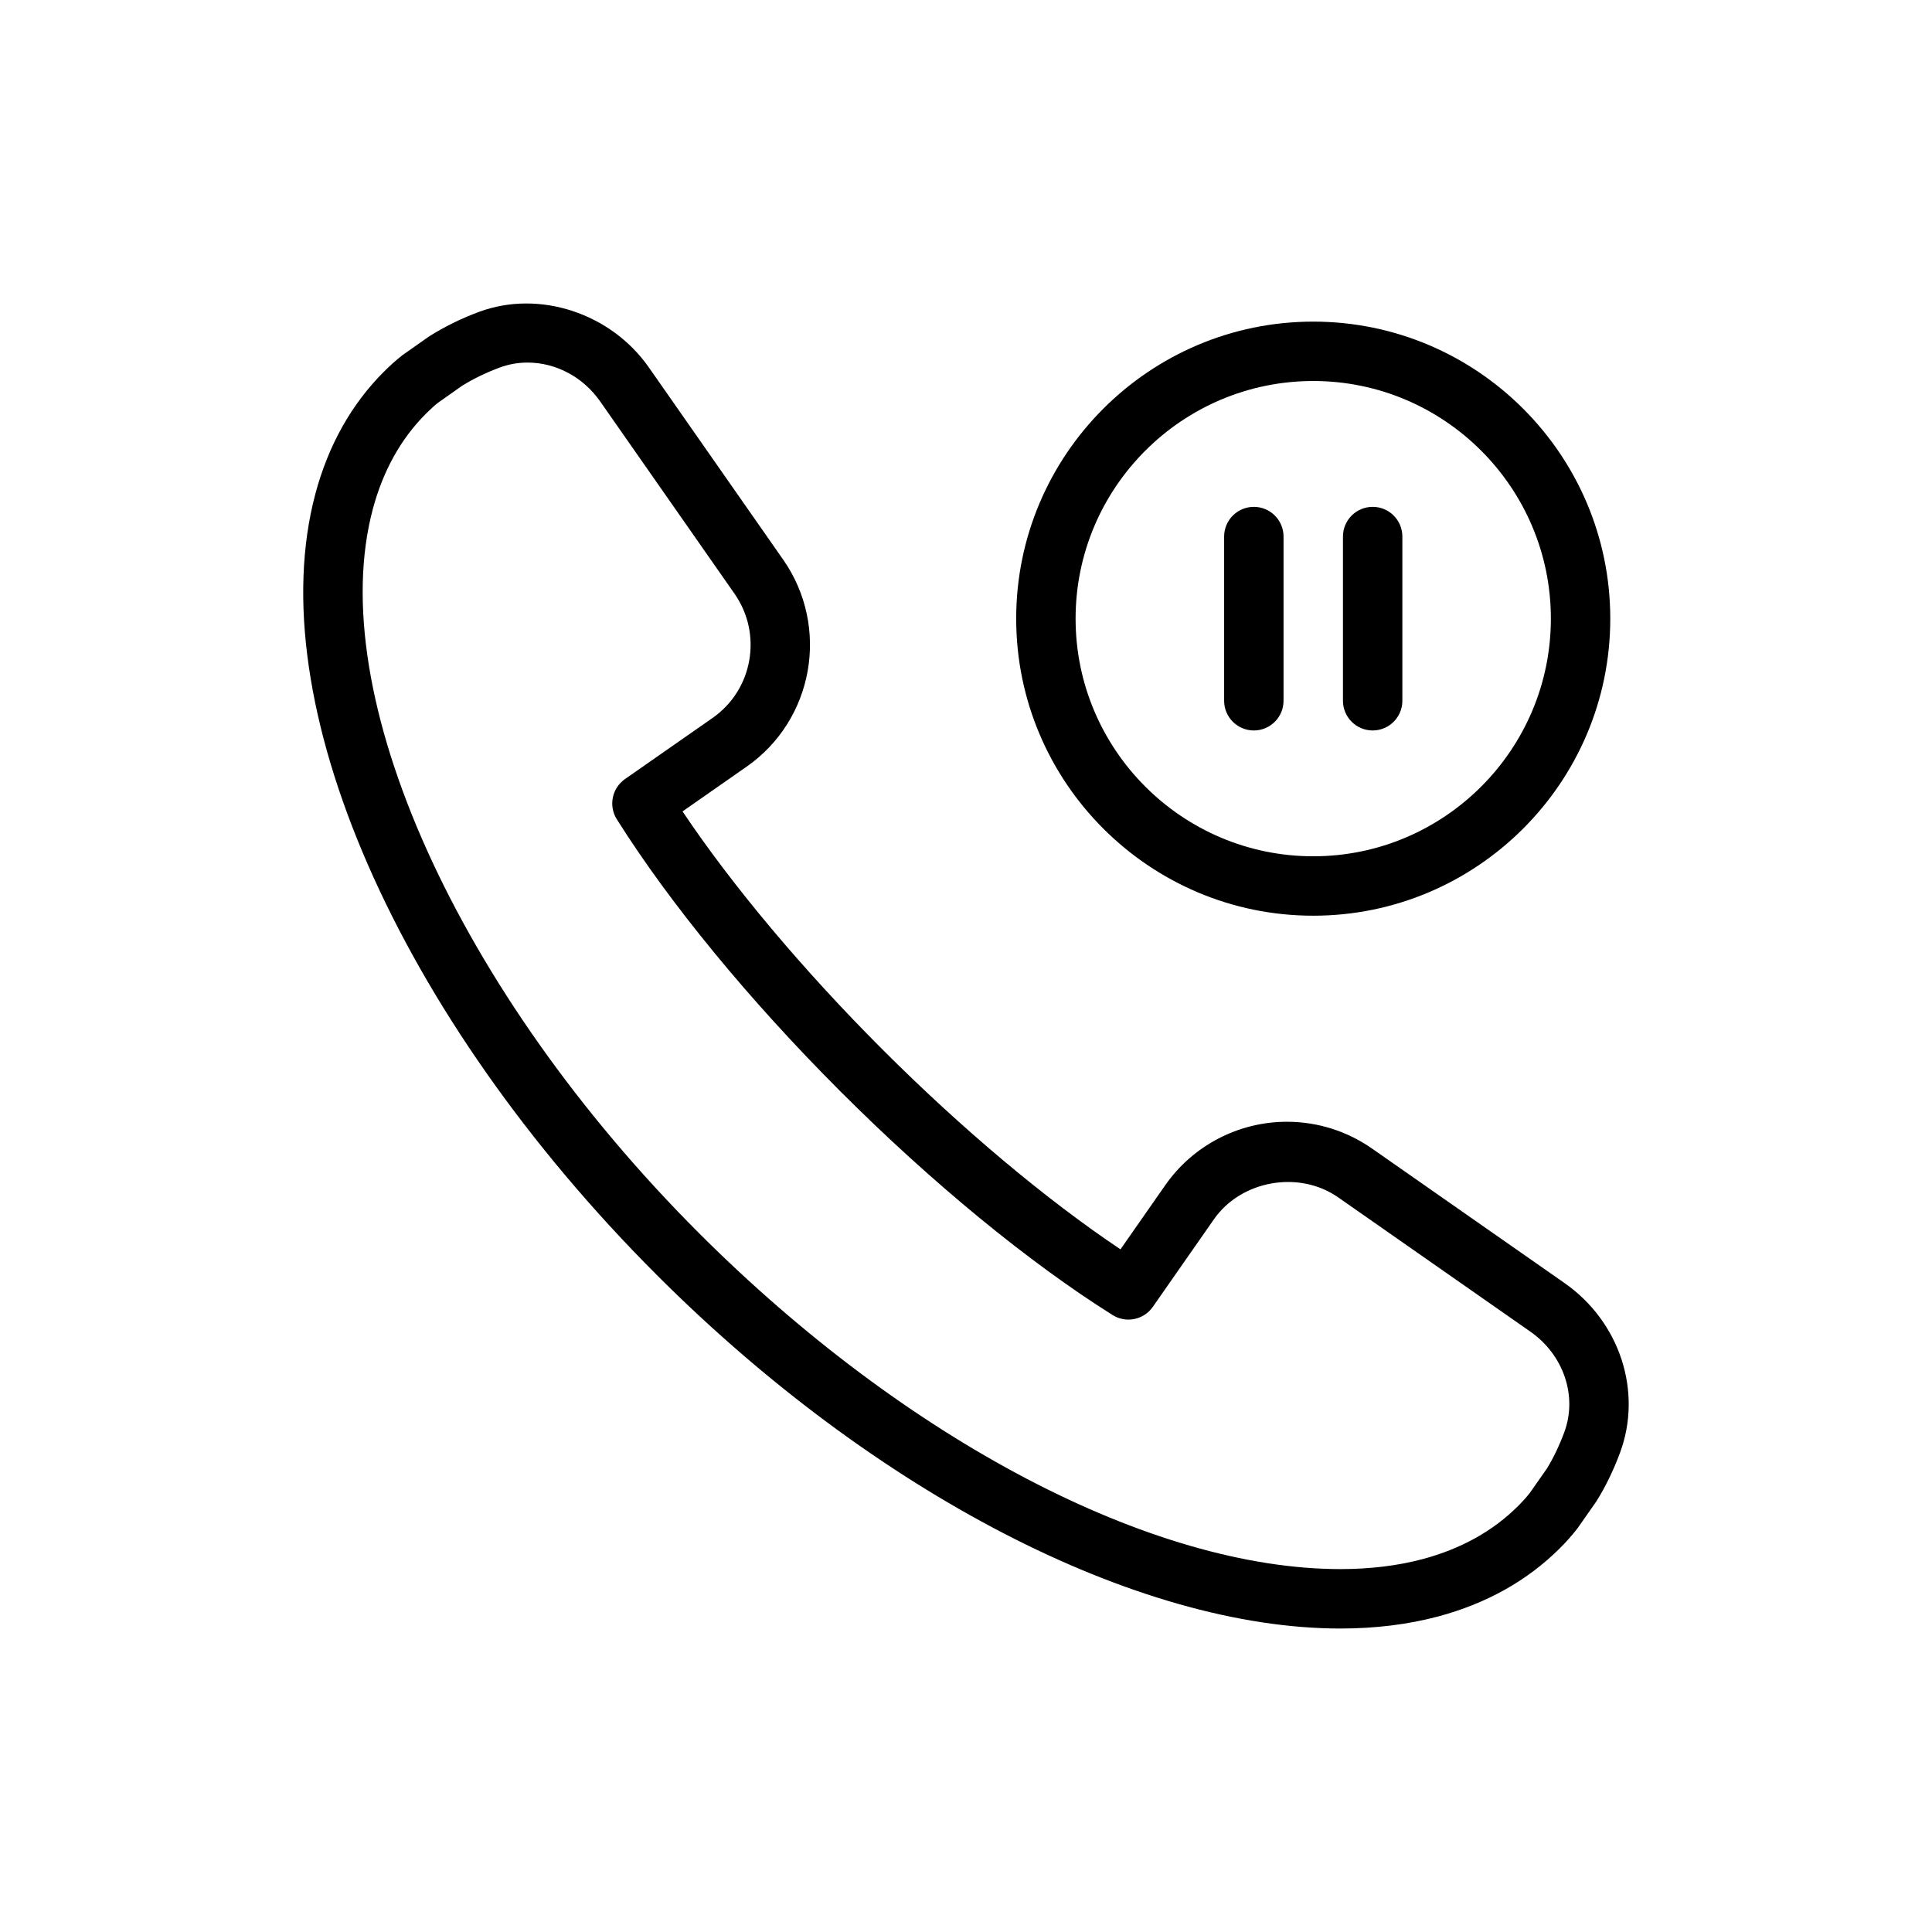 <?xml version="1.0" encoding="UTF-8"?>
<!-- The Best Svg Icon site in the world: iconSvg.co, Visit us! https://iconsvg.co -->
<svg fill="#000000" width="800px" height="800px" version="1.1" viewBox="144 144 512 512" xmlns="http://www.w3.org/2000/svg">
 <g>
  <path d="m558.6 484.01-51-35.633c-6.668-4.644-14.469-7.098-22.551-7.098-12.855 0-24.918 6.301-32.27 16.848l-11.84 16.965c-19.824-13.293-41.965-31.871-63.082-52.98-21.109-21.117-39.691-43.258-52.98-63.082l16.961-11.84c17.793-12.395 22.168-36.988 9.742-54.832l-35.625-50.988c-10.035-14.352-28.988-20.648-44.984-14.73-4.68 1.734-9.02 3.848-13.254 6.508l-7.043 4.957c-1.762 1.367-3.394 2.863-4.969 4.434-8.59 8.598-14.688 19.469-18.125 32.316-14.68 55.031 21.688 138.23 90.488 207.04 57.781 57.781 127.2 93.672 181.16 93.68h0.012c9.234 0 17.934-1.078 25.875-3.191 12.844-3.438 23.711-9.531 32.316-18.137 1.562-1.562 3.055-3.199 4.652-5.266l4.961-7.086c2.43-3.883 4.543-8.227 6.281-12.91 6.012-16.223-0.047-34.715-14.723-44.973zm-0.031 39.508c-1.363 3.676-3.004 7.051-4.633 9.68l-4.504 6.426c-0.969 1.246-2.035 2.394-3.133 3.492-6.613 6.613-15.109 11.34-25.242 14.051-6.609 1.766-13.953 2.66-21.812 2.66h-0.008c-49.941-0.004-115.09-34.133-170.03-89.066-63.949-63.953-99.48-142.84-86.406-191.85 2.711-10.137 7.434-18.629 14.039-25.238 1.109-1.105 2.262-2.172 3.199-2.914l6.383-4.5c2.981-1.859 6.356-3.496 10.02-4.859 2.356-0.871 4.828-1.316 7.352-1.316 7.555 0 14.754 3.852 19.258 10.297l35.617 50.977c7.461 10.711 4.844 25.473-5.836 32.91l-23.211 16.199c-3.445 2.406-4.398 7.09-2.16 10.648 14.039 22.324 35.086 47.938 59.266 72.125 24.184 24.18 49.801 45.23 72.125 59.266 3.559 2.227 8.242 1.281 10.648-2.16l16.199-23.215c7.188-10.32 22.516-13.07 32.898-5.84l50.988 35.625c8.801 6.152 12.496 17.098 8.98 26.602z"/>
  <path d="m492.02 386.67c43.406 0 78.719-35.312 78.719-78.719s-35.312-78.719-78.719-78.719-78.719 35.312-78.719 78.719 35.312 78.719 78.719 78.719zm0-141.7c34.723 0 62.977 28.25 62.977 62.977 0 34.723-28.25 62.977-62.977 62.977-34.723 0-62.977-28.25-62.977-62.977 0-34.723 28.254-62.977 62.977-62.977z"/>
  <path d="m476.28 337.58c4.348 0 7.871-3.523 7.871-7.871v-43.516c0-4.348-3.523-7.871-7.871-7.871s-7.871 3.523-7.871 7.871v43.516c0 4.348 3.523 7.871 7.871 7.871z"/>
  <path d="m507.77 337.58c4.348 0 7.871-3.523 7.871-7.871v-43.516c0-4.348-3.523-7.871-7.871-7.871s-7.871 3.523-7.871 7.871v43.516c0 4.348 3.523 7.871 7.871 7.871z"/>
 </g>
</svg>